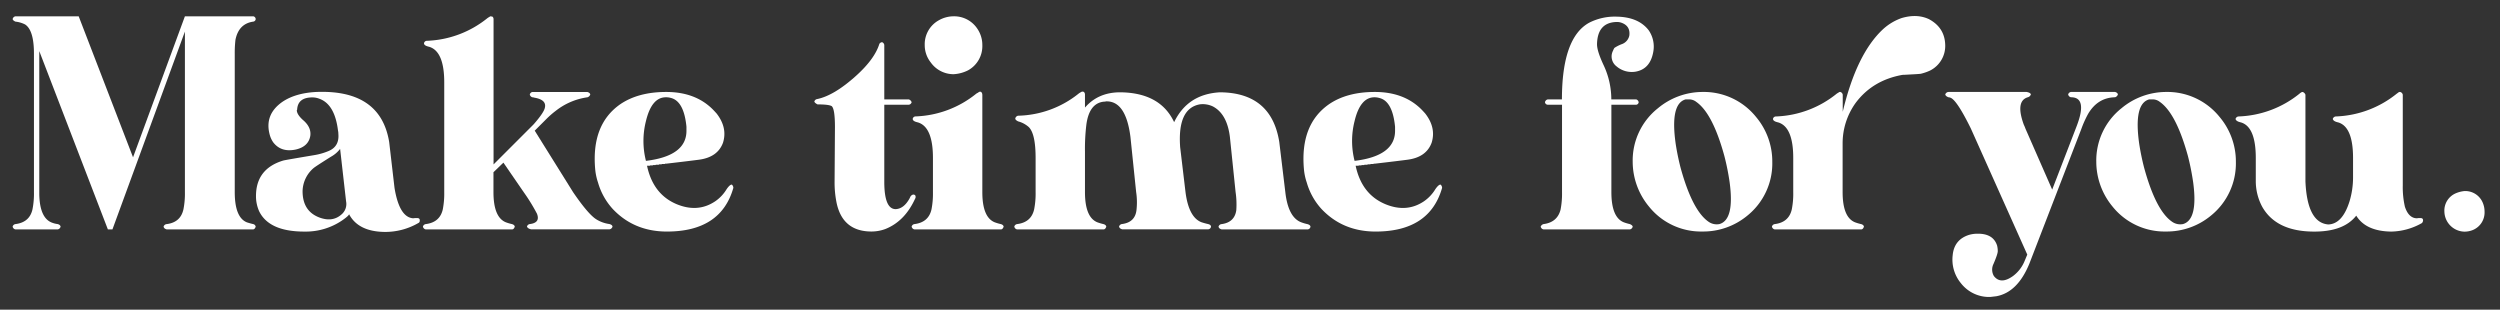 <svg id="Layer_1" data-name="Layer 1" xmlns="http://www.w3.org/2000/svg" viewBox="0 0 1098 136"><rect x="0" y="0" width="1098" height="136" fill="#333333" stroke="none"/><defs><style>.cls-1{fill:#fff;}</style></defs><path class="cls-1" d="M6.79,7.16H34.56L58.43,69.09,81.21,7.16h30a1.27,1.27,0,0,1,1.09,1.24,1.22,1.22,0,0,1-1.09,1.1q-6.39.93-7.8,8a50,50,0,0,0-.31,6.09V84.38q0,11.09,5.3,13.26c.94.31,1.88.57,2.81.78a1.44,1.44,0,0,1,1.09,1.09c-.21.73-.57,1.15-1.09,1.25H73.25c-.83-.21-1.3-.62-1.4-1.25a1.57,1.57,0,0,1,1.4-1.09q6.09-.78,7.33-6.55a35.56,35.56,0,0,0,.63-7.49V13.86l-31.83,86.9h-2L17.25,22.44V85.16q.15,10.61,5.61,12.64a10.76,10.76,0,0,0,2.5.62c.72.21,1.14.57,1.25,1.09a1.55,1.55,0,0,1-1.25,1.25H6.79a1.53,1.53,0,0,1-1.24-1.25,1.49,1.49,0,0,1,1.24-1.09q6.24-.78,7.49-6.55a35.56,35.56,0,0,0,.63-7.49V23.54c0-6.87-1.31-11.13-3.9-12.8A12,12,0,0,0,6.79,9.5c-.73-.32-1.14-.68-1.24-1.1A1.53,1.53,0,0,1,6.79,7.16Z"/><path class="cls-1" d="M138.93,40.39q28.23-1.1,32,22l2.34,20.13q2,12.17,7.49,13.26a3.22,3.22,0,0,0,1.4,0h1.09c.84,0,1.2.41,1.1,1.25a1,1,0,0,1-.63.93,28.94,28.94,0,0,1-14.82,3.9q-11.55-.15-15.6-7.8c0,.42-1,1.35-3.12,2.81a28.46,28.46,0,0,1-16.54,4.84q-15.44,0-19.81-8.9a16.22,16.22,0,0,1-1.4-6.7q0-12,12-15.61,1.24-.3,13.42-2.34a27.69,27.69,0,0,0,6.55-1.87q4.68-2,4.21-7.49a6,6,0,0,0-.15-1.4q-1.41-11.55-8.12-14a8.46,8.46,0,0,0-3.12-.62q-6.39,0-6.71,5.3a.45.45,0,0,1-.15.31q0,2,3.12,4.68,3.27,3,2.81,6.55-.79,4.84-6.56,6.09-6.24,1.25-9.67-3.12a10.39,10.39,0,0,1-1.56-3.28Q116,50.36,124,44.75,129.73,40.86,138.93,40.39Zm10.45,25a12.86,12.86,0,0,1-4,3.43q-6.72,4.22-7.65,5a13.72,13.72,0,0,0-4.84,10.14q0,8.75,7.34,11.55,5.76,2.17,9.67-1.25A6,6,0,0,0,152,88.44Z"/><path class="cls-1" d="M215.68,7.16a1.45,1.45,0,0,0,.63.15,1.5,1.5,0,0,1,.46,1.09V72.21L234.4,54.58q4.22-4.83,4.84-7,1.09-3.73-4.52-4.68a2.75,2.75,0,0,0-.78-.15,1.55,1.55,0,0,1-1.25-1.25,1.42,1.42,0,0,1,1.09-1.09H258c.73.21,1.14.57,1.25,1.09A1.91,1.91,0,0,1,258,42.73a28.9,28.9,0,0,0-13.88,5.92A39.1,39.1,0,0,0,240,52.24l-5.15,5.15,16.85,27q6.71,9.83,10.3,12a14.46,14.46,0,0,0,5.61,2c.83.21,1.3.57,1.41,1.09a1.6,1.6,0,0,1-1.41,1.25H233.31c-1-.21-1.66-.62-1.87-1.25a1.57,1.57,0,0,1,1.4-1.09q4.53-.61,3-4.52A79.86,79.86,0,0,0,230,84.38l-8.9-12.95-4.37,4.21v8.74q0,11.09,5.47,13.26a20,20,0,0,0,2.65.78c.72.21,1.14.57,1.24,1.09-.2.73-.57,1.15-1.09,1.25H187a1.54,1.54,0,0,1-1.25-1.25A1.5,1.5,0,0,1,187,98.42q6.24-.78,7.49-6.55a36.35,36.35,0,0,0,.62-7.49V36.17q0-13.56-6.55-15.6a10.74,10.74,0,0,1-1.09-.31c-.84-.31-1.25-.73-1.25-1.25a1.29,1.29,0,0,1,1.25-1.09,44.79,44.79,0,0,0,26.67-10,6.41,6.41,0,0,1,.78-.47A1.06,1.06,0,0,1,215.68,7.16Z"/><path class="cls-1" d="M292.59,40.39q12.65,0,20.28,7.48c.73.73,1.35,1.41,1.88,2q4.83,6.24,2.8,12.79-2.34,6.41-10.6,7.49-4.84.63-14.2,1.72h-.63l-.15.15h-1.25l-.15.16h-1.1l-.15.16h-1.25l-.16.15h-1.09l-.15.16h-1.1l-.15.15h-1.25q2.65,12.49,12.95,16.85,9.36,3.9,17-1.24a17.26,17.26,0,0,0,5-5.31c1-1.45,1.82-2.13,2.34-2a2,2,0,0,1,.63,1.41q-5.46,19.18-29.17,19.19-14.36,0-23.72-9.83a29.05,29.05,0,0,1-6.55-11.7,25.26,25.26,0,0,1-1.25-5.93q-1.71-19.5,10.92-28.39Q280.27,40.39,292.59,40.39Zm-.15,2.34q-6.24,0-8.74,10.45a35.38,35.38,0,0,0,0,17.47q18.09-2.18,17.79-13.57V55.67Q300.4,44.45,294.62,43A7.86,7.86,0,0,0,292.44,42.73Z"/><path class="cls-1" d="M386.2,19.32a1.42,1.42,0,0,1,1.24-.78,1.51,1.51,0,0,1,.94,1.25V43.66h10.76a1.88,1.88,0,0,1,1.25,1.25A1.5,1.5,0,0,1,399.14,46H388.38V79.85q0,12,5,12,3.58-.15,6.09-4.68c.2-.42.36-.73.46-.94a2.06,2.06,0,0,1,1.1-.78c.83,0,1.19.42,1.09,1.25a.67.67,0,0,1-.16.47q-4.53,10-13.1,13.41a17.48,17.48,0,0,1-6.09,1.1q-12.94,0-15.44-13.11a44.72,44.72,0,0,1-.78-8.74l.16-24q0-7.95-1.41-9.2-1.25-.78-6.24-.78c-.83-.42-1.3-.84-1.4-1.25a1.48,1.48,0,0,1,1.24-1.09q7.5-1.56,17.17-10.3Q384.16,25.88,386.2,19.32Z"/><path class="cls-1" d="M429.56,40.7c.73-.63,1.3-.57,1.72.15a2.83,2.83,0,0,1,.16.78V84.38q0,11.09,5.46,13.26a20,20,0,0,0,2.65.78c.73.21,1.14.57,1.25,1.09-.21.73-.58,1.15-1.09,1.25H401.64a1.54,1.54,0,0,1-1.25-1.25,1.51,1.51,0,0,1,1.25-1.09q6.24-.78,7.49-6.55a36.35,36.35,0,0,0,.62-7.49v-15q0-13.58-6.55-15.6c-.42-.1-.78-.21-1.09-.31-.84-.31-1.25-.73-1.25-1.25a1.29,1.29,0,0,1,1.25-1.09,44.84,44.84,0,0,0,26.68-10A7.31,7.31,0,0,1,429.56,40.7ZM418.8,7.16a12.21,12.21,0,0,1,10.45,5.46,12.62,12.62,0,0,1,2.19,7.17,12.13,12.13,0,0,1-6.24,11.08,16,16,0,0,1-6.4,1.72,12.28,12.28,0,0,1-10-5.15,12.21,12.21,0,0,1-2.66-7.65A12,12,0,0,1,412.4,8.87,13.18,13.18,0,0,1,418.8,7.16Z"/><path class="cls-1" d="M475.43,40.23a1.3,1.3,0,0,1,.62.16,1.49,1.49,0,0,1,.47,1.09v5.77q5.78-6.7,15.44-6.71,17.64.16,23.72,13.11,5.93-12.33,20.12-13.11,22.62.16,26.06,21.84l2.65,22q1.25,11.09,7,13.26a20,20,0,0,0,2.65.78c.83.21,1.3.57,1.4,1.09a1.34,1.34,0,0,1-1.25,1.25H536.58c-.83-.21-1.3-.62-1.4-1.25a1.57,1.57,0,0,1,1.4-1.09q5.63-.78,6.4-6.08a37.11,37.11,0,0,0-.31-8l-2.5-24.18q-1.24-10.14-7.49-13.42a10.38,10.38,0,0,0-5.61-.93q-10,1.71-8.74,18.87l2.34,19.66q1.41,11.09,7,13.26c.94.31,1.87.57,2.81.78s1.3.57,1.4,1.09a1.34,1.34,0,0,1-1.25,1.25H492.9c-.83-.21-1.3-.62-1.4-1.25a1.56,1.56,0,0,1,1.4-1.09c3.75-.52,5.82-2.55,6.24-6.08a30.06,30.06,0,0,0-.15-8l-2.5-24.18q-2-15.77-10.61-15.6a7,7,0,0,1-1.25.15c-4.16.53-6.65,3.85-7.49,10a88.64,88.64,0,0,0-.62,12V84.38q0,11.09,5.46,13.26a20.5,20.5,0,0,0,2.65.78c.73.21,1.15.57,1.25,1.09-.21.73-.57,1.15-1.09,1.25H446.72a1.53,1.53,0,0,1-1.24-1.25,1.49,1.49,0,0,1,1.24-1.09q6.24-.78,7.49-6.55a35.56,35.56,0,0,0,.63-7.49v-15q0-10.61-3-13.57a11.44,11.44,0,0,0-4.68-2.5c-.83-.41-1.25-.83-1.25-1.24a1.55,1.55,0,0,1,1.25-1.25A44,44,0,0,0,473.87,41a8,8,0,0,1,.78-.47A1.48,1.48,0,0,1,475.43,40.23Z"/><path class="cls-1" d="M603.82,40.39q12.64,0,20.28,7.48c.73.73,1.35,1.41,1.87,2q4.85,6.24,2.81,12.79-2.34,6.41-10.61,7.49-4.83.63-14.19,1.72h-.63l-.15.15H602l-.16.16H600.7l-.16.16H599.3l-.16.15h-1.09l-.16.16H596.8l-.16.15H595.4q2.64,12.49,13,16.85,9.36,3.9,17-1.24a17.38,17.38,0,0,0,5-5.31c1-1.45,1.82-2.13,2.34-2a2,2,0,0,1,.63,1.41q-5.47,19.18-29.18,19.19-14.36,0-23.71-9.83a29.05,29.05,0,0,1-6.55-11.7,24.76,24.76,0,0,1-1.25-5.93q-1.71-19.5,10.92-28.39Q591.49,40.39,603.82,40.39Zm-.15,2.34q-6.25,0-8.74,10.45a35.38,35.38,0,0,0,0,17.47Q613,68.47,612.71,57.08V55.67q-1.1-11.22-6.86-12.63A7.86,7.86,0,0,0,603.67,42.73Z"/><path class="cls-1" d="M710.06,7.31q9.51.17,14,5.93a12.59,12.59,0,0,1,2,9.83q-1.41,7.34-7.8,8.42a10.29,10.29,0,0,1-8.27-2.34,5.45,5.45,0,0,1-1.56-6.86,6.9,6.9,0,0,1,.62-1.25,16.37,16.37,0,0,1,3.44-1.72,5.11,5.11,0,0,0,3.12-3.74q.47-4-3.12-5.46a5.93,5.93,0,0,0-2.34-.47q-8.58.16-8.74,9.83,0,3,3,9.36a35.27,35.27,0,0,1,3.28,14.82h10.92a1.51,1.51,0,0,1,1.09,1.25A1.21,1.21,0,0,1,718.64,46H707.72V84.38q0,11.09,5.46,13.26a20.5,20.5,0,0,0,2.65.78c.73.31,1.15.68,1.25,1.09a1.54,1.54,0,0,1-1.25,1.25H677.92a1.55,1.55,0,0,1-1.25-1.25,1.91,1.91,0,0,1,1.25-1.09q6.09-.78,7.49-6.4a36.49,36.49,0,0,0,.63-7.64V46h-6.25a1.28,1.28,0,0,1-1.24-1.09,1.54,1.54,0,0,1,1.24-1.25H686q0-27.15,12-33.7A24.81,24.81,0,0,1,710.06,7.31Z"/><path class="cls-1" d="M747.66,40.39a29.42,29.42,0,0,1,23.55,10.92,30.34,30.34,0,0,1,7.18,19.81,29.44,29.44,0,0,1-10.92,23.56,30.39,30.39,0,0,1-19.81,7,29.25,29.25,0,0,1-23.4-10.92,30.89,30.89,0,0,1-7.18-19.66,29.26,29.26,0,0,1,11.08-23.56A30.63,30.63,0,0,1,747.66,40.39Zm-6.09,3.27h-1.25q-6.86,1.88-4.36,19.5a106,106,0,0,0,2.18,10.61Q743.44,93,750.78,97.64a6.2,6.2,0,0,0,4.36.78q6.72-1.87,4.53-18.25a105.23,105.23,0,0,0-2.34-11.7Q752.19,49.75,745,44.75A5,5,0,0,0,741.57,43.66Z"/><path class="cls-1" d="M835.17,7.94q6.72-2,12,.46,7,3.75,7.17,11.39A12.11,12.11,0,0,1,847.66,31a21.26,21.26,0,0,1-4.06,1.4c-.83.1-2.39.21-4.68.31-1.67.11-2.76.16-3.28.16q-13.26,2.34-20.75,12.48A30.35,30.35,0,0,0,809.28,63V84.38q0,11.09,5.46,13.26a20,20,0,0,0,2.65.78c.73.21,1.14.57,1.25,1.09-.21.73-.57,1.15-1.09,1.25H779.48a1.54,1.54,0,0,1-1.25-1.25,1.51,1.51,0,0,1,1.25-1.09q6.24-.78,7.49-6.55a35,35,0,0,0,.62-7.49v-15q0-13.58-6.55-15.6c-.42-.1-.78-.21-1.09-.31-.83-.31-1.25-.73-1.25-1.25A1.29,1.29,0,0,1,780,51.15a44.84,44.84,0,0,0,26.68-10,6.41,6.41,0,0,1,.78-.47,1,1,0,0,1,.78-.31,1.51,1.51,0,0,1,1.09,1.24v7.49q6.08-25.57,17.78-36.35A23.73,23.73,0,0,1,835.17,7.94Z"/><path class="cls-1" d="M855.77,40.39h34.32c1.14.21,1.77.57,1.87,1.09a1.94,1.94,0,0,1-1.4,1.25q-5.46,1.71-1.72,12a19.24,19.24,0,0,1,.78,1.87l11.7,26.68,10.77-27.93q4.83-12.63-2.5-12.63a1.55,1.55,0,0,1-1.25-1.25,1.5,1.5,0,0,1,1.25-1.09h19.34c.73.21,1.15.57,1.25,1.09a1.88,1.88,0,0,1-1.25,1.25q-7.63.15-11.85,7.33a46.27,46.27,0,0,0-3,6.71l-22.77,59q-5.16,12.63-14.51,14.35l-2.65.31a15.65,15.65,0,0,1-12.95-6.08,16.24,16.24,0,0,1-3.59-12.17q.63-7,7.33-9.05a13.12,13.12,0,0,1,3.43-.47q7-.15,8.74,5.15a10.13,10.13,0,0,1,.31,2.5q0,1.25-1.87,5.61a5.57,5.57,0,0,0,.16,5.31q3,3.89,8.42,0a15.57,15.57,0,0,0,5-6.4l1.25-3L865.6,56.45Q860,45.07,857.17,43.19a2.8,2.8,0,0,0-1.4-.46c-.83-.32-1.3-.73-1.41-1.25A1.57,1.57,0,0,1,855.77,40.39Z"/><path class="cls-1" d="M951.24,40.39A29.44,29.44,0,0,1,974.8,51.31,30.39,30.39,0,0,1,982,71.12a29.45,29.45,0,0,1-10.93,23.56,30.37,30.37,0,0,1-19.81,7,29.28,29.28,0,0,1-23.4-10.92,30.88,30.88,0,0,1-7.17-19.66,29.28,29.28,0,0,1,11.07-23.56A30.65,30.65,0,0,1,951.24,40.39Zm-6.08,3.27h-1.25q-6.87,1.88-4.37,19.5a106.09,106.09,0,0,0,2.19,10.61Q947,93,954.36,97.64a6.23,6.23,0,0,0,4.37.78q6.71-1.87,4.52-18.25a107.45,107.45,0,0,0-2.33-11.7q-5.16-18.72-12.33-23.72A5,5,0,0,0,945.16,43.66Z"/><path class="cls-1" d="M1011.3,40.39a1.87,1.87,0,0,1,1.25,1.24V79.7q.78,18.1,10,18.88,6.23-.17,9.36-10.14A36.27,36.27,0,0,0,1033.46,78V69.4q0-13.58-6.4-15.6c-.42-.1-.78-.21-1.09-.31-.84-.31-1.3-.73-1.41-1.25a1.51,1.51,0,0,1,1.25-1.09,45,45,0,0,0,26.83-10,5.24,5.24,0,0,0,.63-.47,1.48,1.48,0,0,1,.78-.31,1.55,1.55,0,0,1,1.25,1.24V81.42a38.52,38.52,0,0,0,.93,9.36c.94,2.91,2.39,4.57,4.37,5a3.93,3.93,0,0,0,1.56,0h.94c.83,0,1.19.41,1.09,1.25a2,2,0,0,1-.47.93,28.16,28.16,0,0,1-13.57,3.75q-11.09-.17-15.29-7-5.61,7.17-19,7-16.23-.17-22.31-10.92a23.9,23.9,0,0,1-2.81-11.08V69.4q0-13.58-6.4-15.6c-.41-.1-.78-.21-1.09-.31-.83-.31-1.3-.73-1.4-1.25a1.5,1.5,0,0,1,1.25-1.09,45,45,0,0,0,26.83-10,2.31,2.31,0,0,1,.62-.47A1.48,1.48,0,0,1,1011.3,40.39Z"/><path class="cls-1" d="M1082.44,83.91a8.32,8.32,0,0,1,8,5.15,10.06,10.06,0,0,1,.78,3.9,8.35,8.35,0,0,1-5,8,9.7,9.7,0,0,1-3.75.78,9,9,0,0,1-8.89-8.74,8.24,8.24,0,0,1,5-8.11A12.79,12.79,0,0,1,1082.44,83.91Z"/></svg>